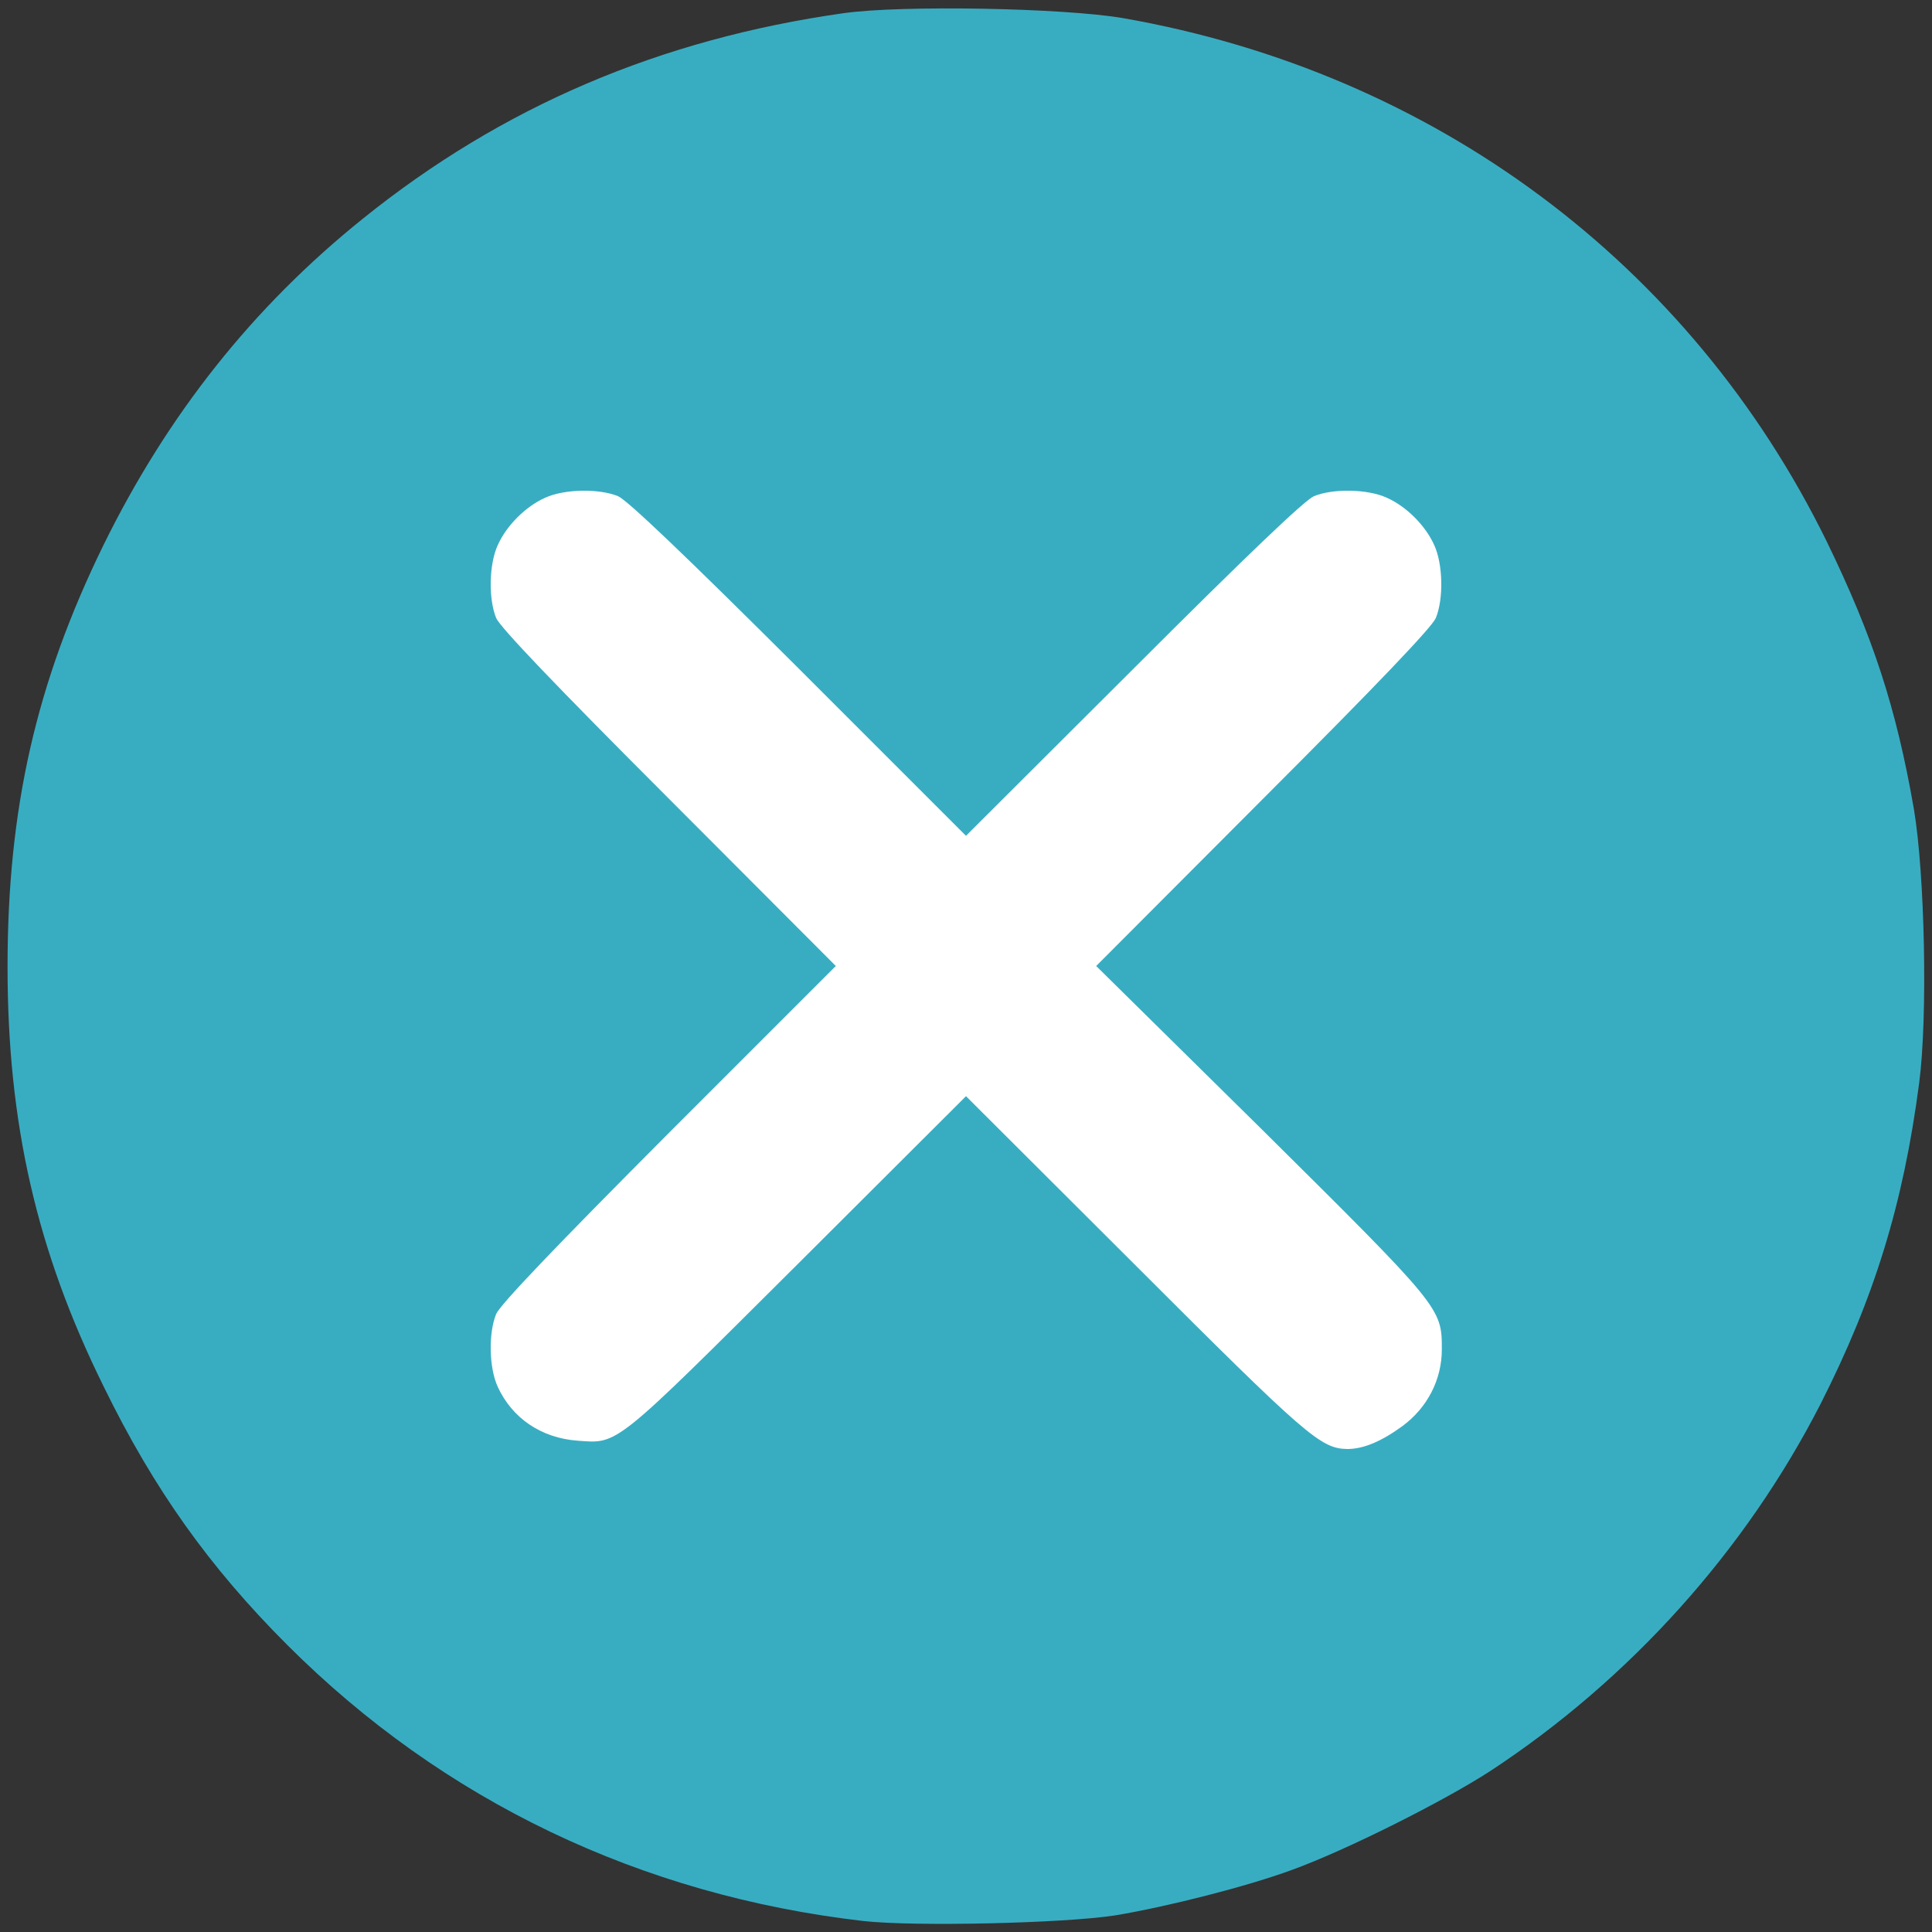 <?xml version="1.0" encoding="UTF-8"?> <svg xmlns="http://www.w3.org/2000/svg" width="512" height="512" viewBox="0 0 512 512" fill="none"><rect x="0" y="0" width="512" height="512" fill="#333333" stroke="none"/><rect x="72" y="90" width="368" height="332" fill="white"></rect><path d="M223.5 3.5C174.9 10.4 133.1 28.2 96.1 58C67 81.4 44.4 109.9 27.4 144.5C9.6 180.9 2 214.2 2 256.2C2 297.7 9.7 331.5 27.5 367.5C40.8 394.7 55.5 415.3 76.1 435.9C117.4 477.2 169.8 502.3 228.9 509.1C242.5 510.6 281.9 509.7 295.5 507.6C309.4 505.3 330.6 499.9 342.5 495.5C356.8 490.3 382.7 477.3 395 469.3C432 445 462.6 410.9 482.5 372C496.7 344 504.4 319.1 508.6 287C510.9 269.5 510.1 231.6 507.2 214.4C502.5 187.4 496.3 168.6 484.1 143.5C447.9 69.7 379.9 19.2 297.6 4.8C281.8 2.1 239 1.3 223.5 3.5ZM163.8 131.5C166.3 132.6 181.4 147 211.8 177.3L256 221.5L300.3 177.3C330.6 147 345.7 132.6 348.2 131.5C353.3 129.4 362.5 129.6 367.5 131.9C372.7 134.2 377.8 139.3 380.1 144.5C382.4 149.5 382.6 158.7 380.5 163.8C379.4 166.3 365 181.4 334.7 211.7L290.5 256L334.3 299.2C382 346.5 382.1 346.6 382.1 357.6C382.1 365.6 378.3 373 371.7 377.9C366.1 382 361.3 384 357.1 384C350 383.9 346.4 380.8 300.8 335.2L256 290.5L211.3 335.1C162.5 383.7 163.9 382.6 153.1 381.8C143.4 381.1 135.7 375.8 131.9 367.5C129.6 362.5 129.4 353.3 131.5 348.2C132.6 345.7 147 330.6 177.3 300.2L221.5 256L177.3 211.7C147 181.4 132.6 166.3 131.5 163.8C129.4 158.7 129.6 149.5 131.9 144.5C134.2 139.3 139.3 134.2 144.5 131.9C149.5 129.6 158.7 129.4 163.8 131.5Z" fill="#38ADC2"></path></svg> 